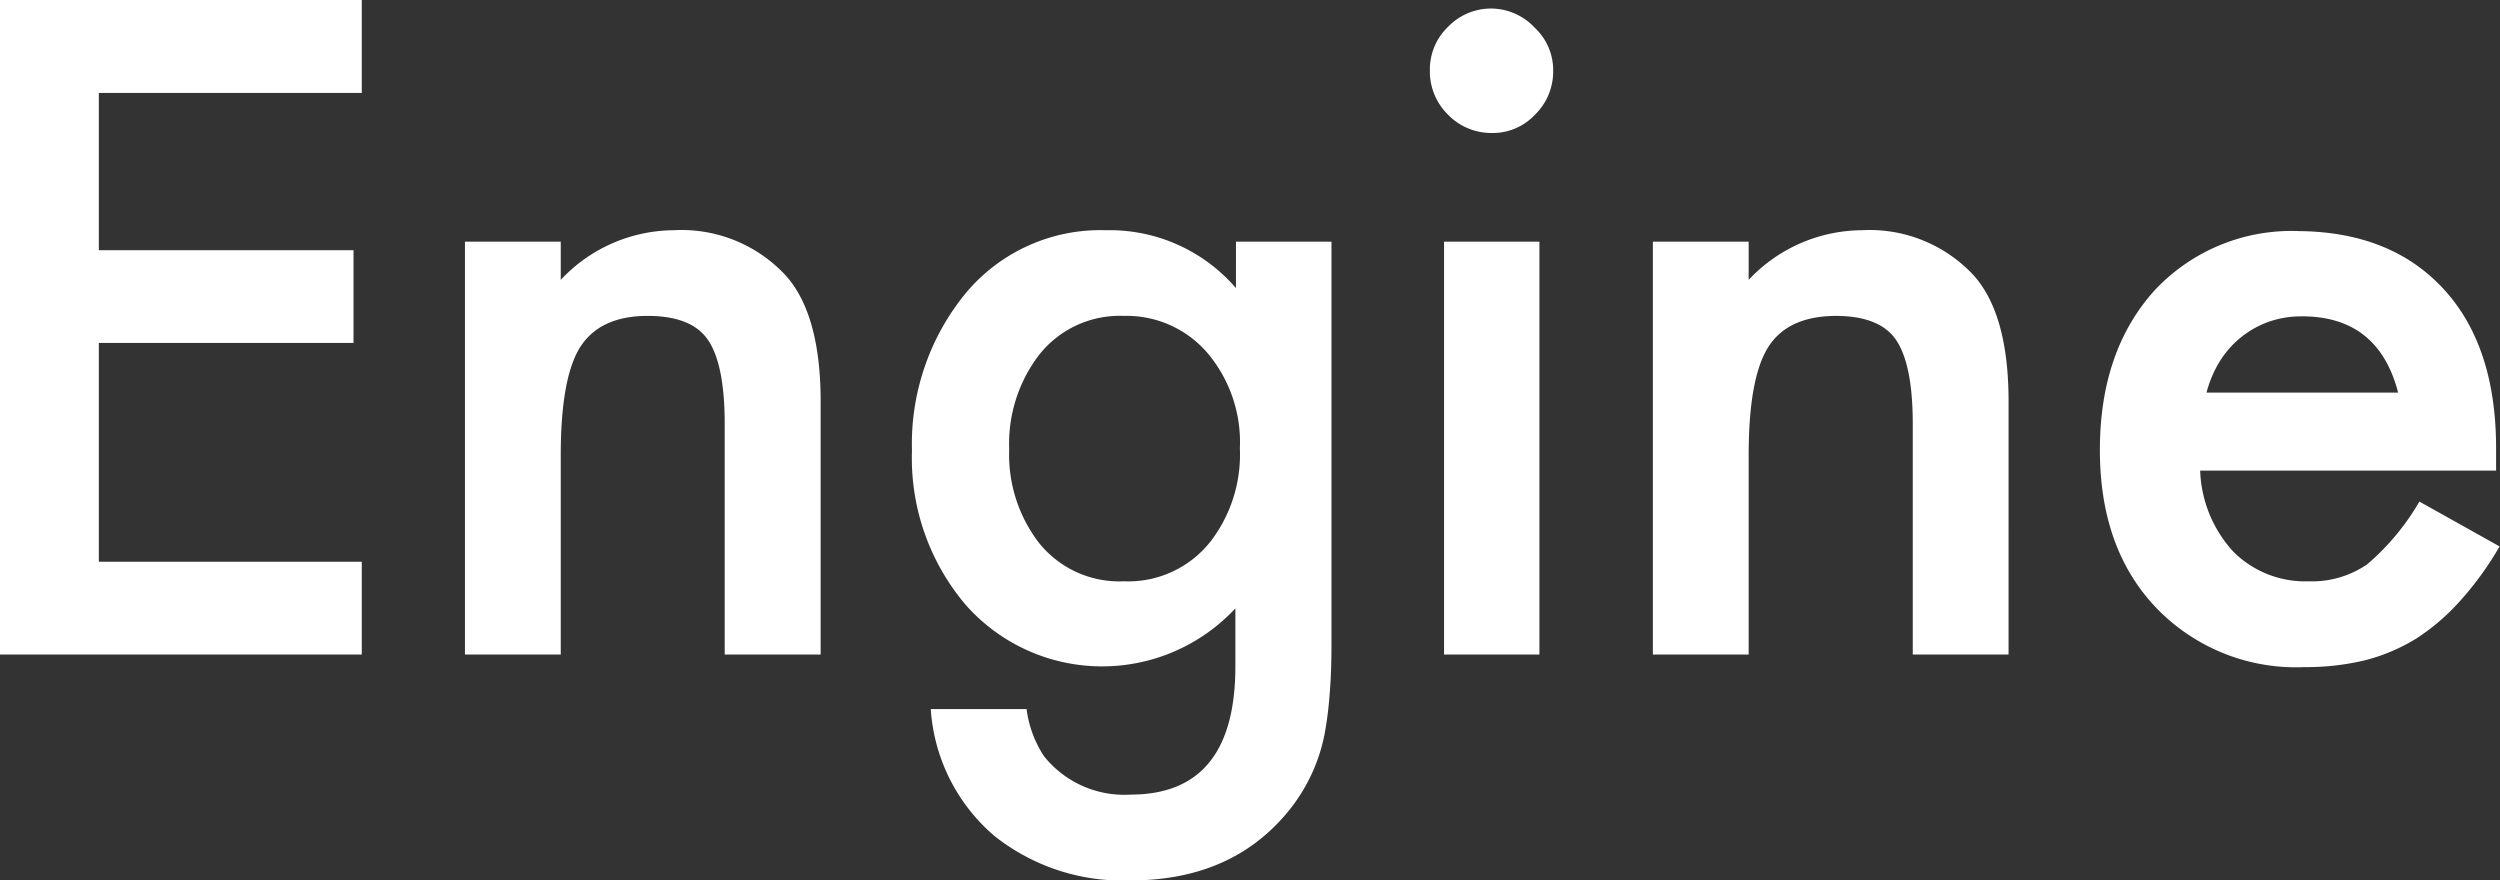 <svg id="レイヤー_1" data-name="レイヤー 1" xmlns="http://www.w3.org/2000/svg" viewBox="0 0 172.76 60.82"><rect x="0" y="0" width="172.76" height="60.82" fill="#333333" stroke="none"/><defs><style>.cls-1{fill:#fff}</style></defs><path class="cls-1" d="M0 45.23h25v-6.41H6.83V23.7h17.6v-6.41H6.83V6.42H25V0H0zm46.54-29.32a10.78 10.78 0 0 0-7.79 3.43V16.7h-6.62v28.53h6.62V31.46q0-5.33 1.34-7.47c.92-1.44 2.48-2.16 4.66-2.16 2 0 3.4.54 4.16 1.64s1.17 3 1.17 5.83v15.93h6.63V27.74c0-4-.81-6.92-2.41-8.7a9.82 9.82 0 0 0-7.76-3.13zm38.87 4a11.51 11.51 0 0 0-9-4 12.1 12.1 0 0 0-9.9 4.63 16.42 16.42 0 0 0-3.49 10.6 15.66 15.66 0 0 0 3.75 10.7 12.58 12.58 0 0 0 18.6.2v4q0 8.86-7.23 8.87a7.1 7.1 0 0 1-6-2.66 7.71 7.71 0 0 1-1.2-3.25h-6.62a12.61 12.61 0 0 0 4.39 8.76 14.23 14.23 0 0 0 9.41 3.08q6.76 0 10.63-4.45a12.1 12.1 0 0 0 2.76-5.54 24.26 24.26 0 0 0 .36-2.71c.09-1 .14-2.21.14-3.56V16.7h-6.6zm-1.75 17.5a7.24 7.24 0 0 1-6 2.76 7.11 7.11 0 0 1-5.92-2.73 10 10 0 0 1-2-6.39 10.09 10.09 0 0 1 2-6.44 7.09 7.09 0 0 1 5.92-2.78 7.36 7.36 0 0 1 5.77 2.55A9.57 9.57 0 0 1 85.68 31a9.85 9.85 0 0 1-2.02 6.41zM103.07.59a4.12 4.12 0 0 0-3 1.26 4.07 4.07 0 0 0-1.26 3 4.18 4.18 0 0 0 1.26 3.08 4.16 4.16 0 0 0 3 1.26 4 4 0 0 0 3-1.26 4.16 4.16 0 0 0 1.26-3 4 4 0 0 0-1.26-3 4.14 4.14 0 0 0-3-1.34zm-3.28 44.64h6.59V16.7h-6.59zm28.85-29.32a10.81 10.81 0 0 0-7.8 3.43V16.7h-6.62v28.53h6.62V31.46q0-5.33 1.35-7.47t4.66-2.16c2 0 3.4.54 4.16 1.64s1.17 3 1.17 5.83v15.93h6.62V27.74q0-6-2.4-8.7a9.82 9.82 0 0 0-7.76-3.13zm38.55 18.75a16.73 16.73 0 0 1-3.6 4.33 6.73 6.73 0 0 1-4.08 1.18 7 7 0 0 1-5.18-2.05 8.71 8.71 0 0 1-2.29-5.6h20.45v-1.55q0-7.06-3.63-11t-10-4a12.94 12.94 0 0 0-10 4.13q-3.75 4.18-3.75 11T149 42a13.39 13.39 0 0 0 10.25 4.1 17.42 17.42 0 0 0 4.13-.46 12.77 12.77 0 0 0 3.62-1.53 15 15 0 0 0 3-2.58 22.08 22.08 0 0 0 2.73-3.77zm-13.77-9.73a6.61 6.61 0 0 1 3.4-2.71 6.89 6.89 0 0 1 2.25-.36c3.52 0 5.74 1.75 6.65 5.27h-13.24a7.94 7.94 0 0 1 .94-2.2z"/></svg>